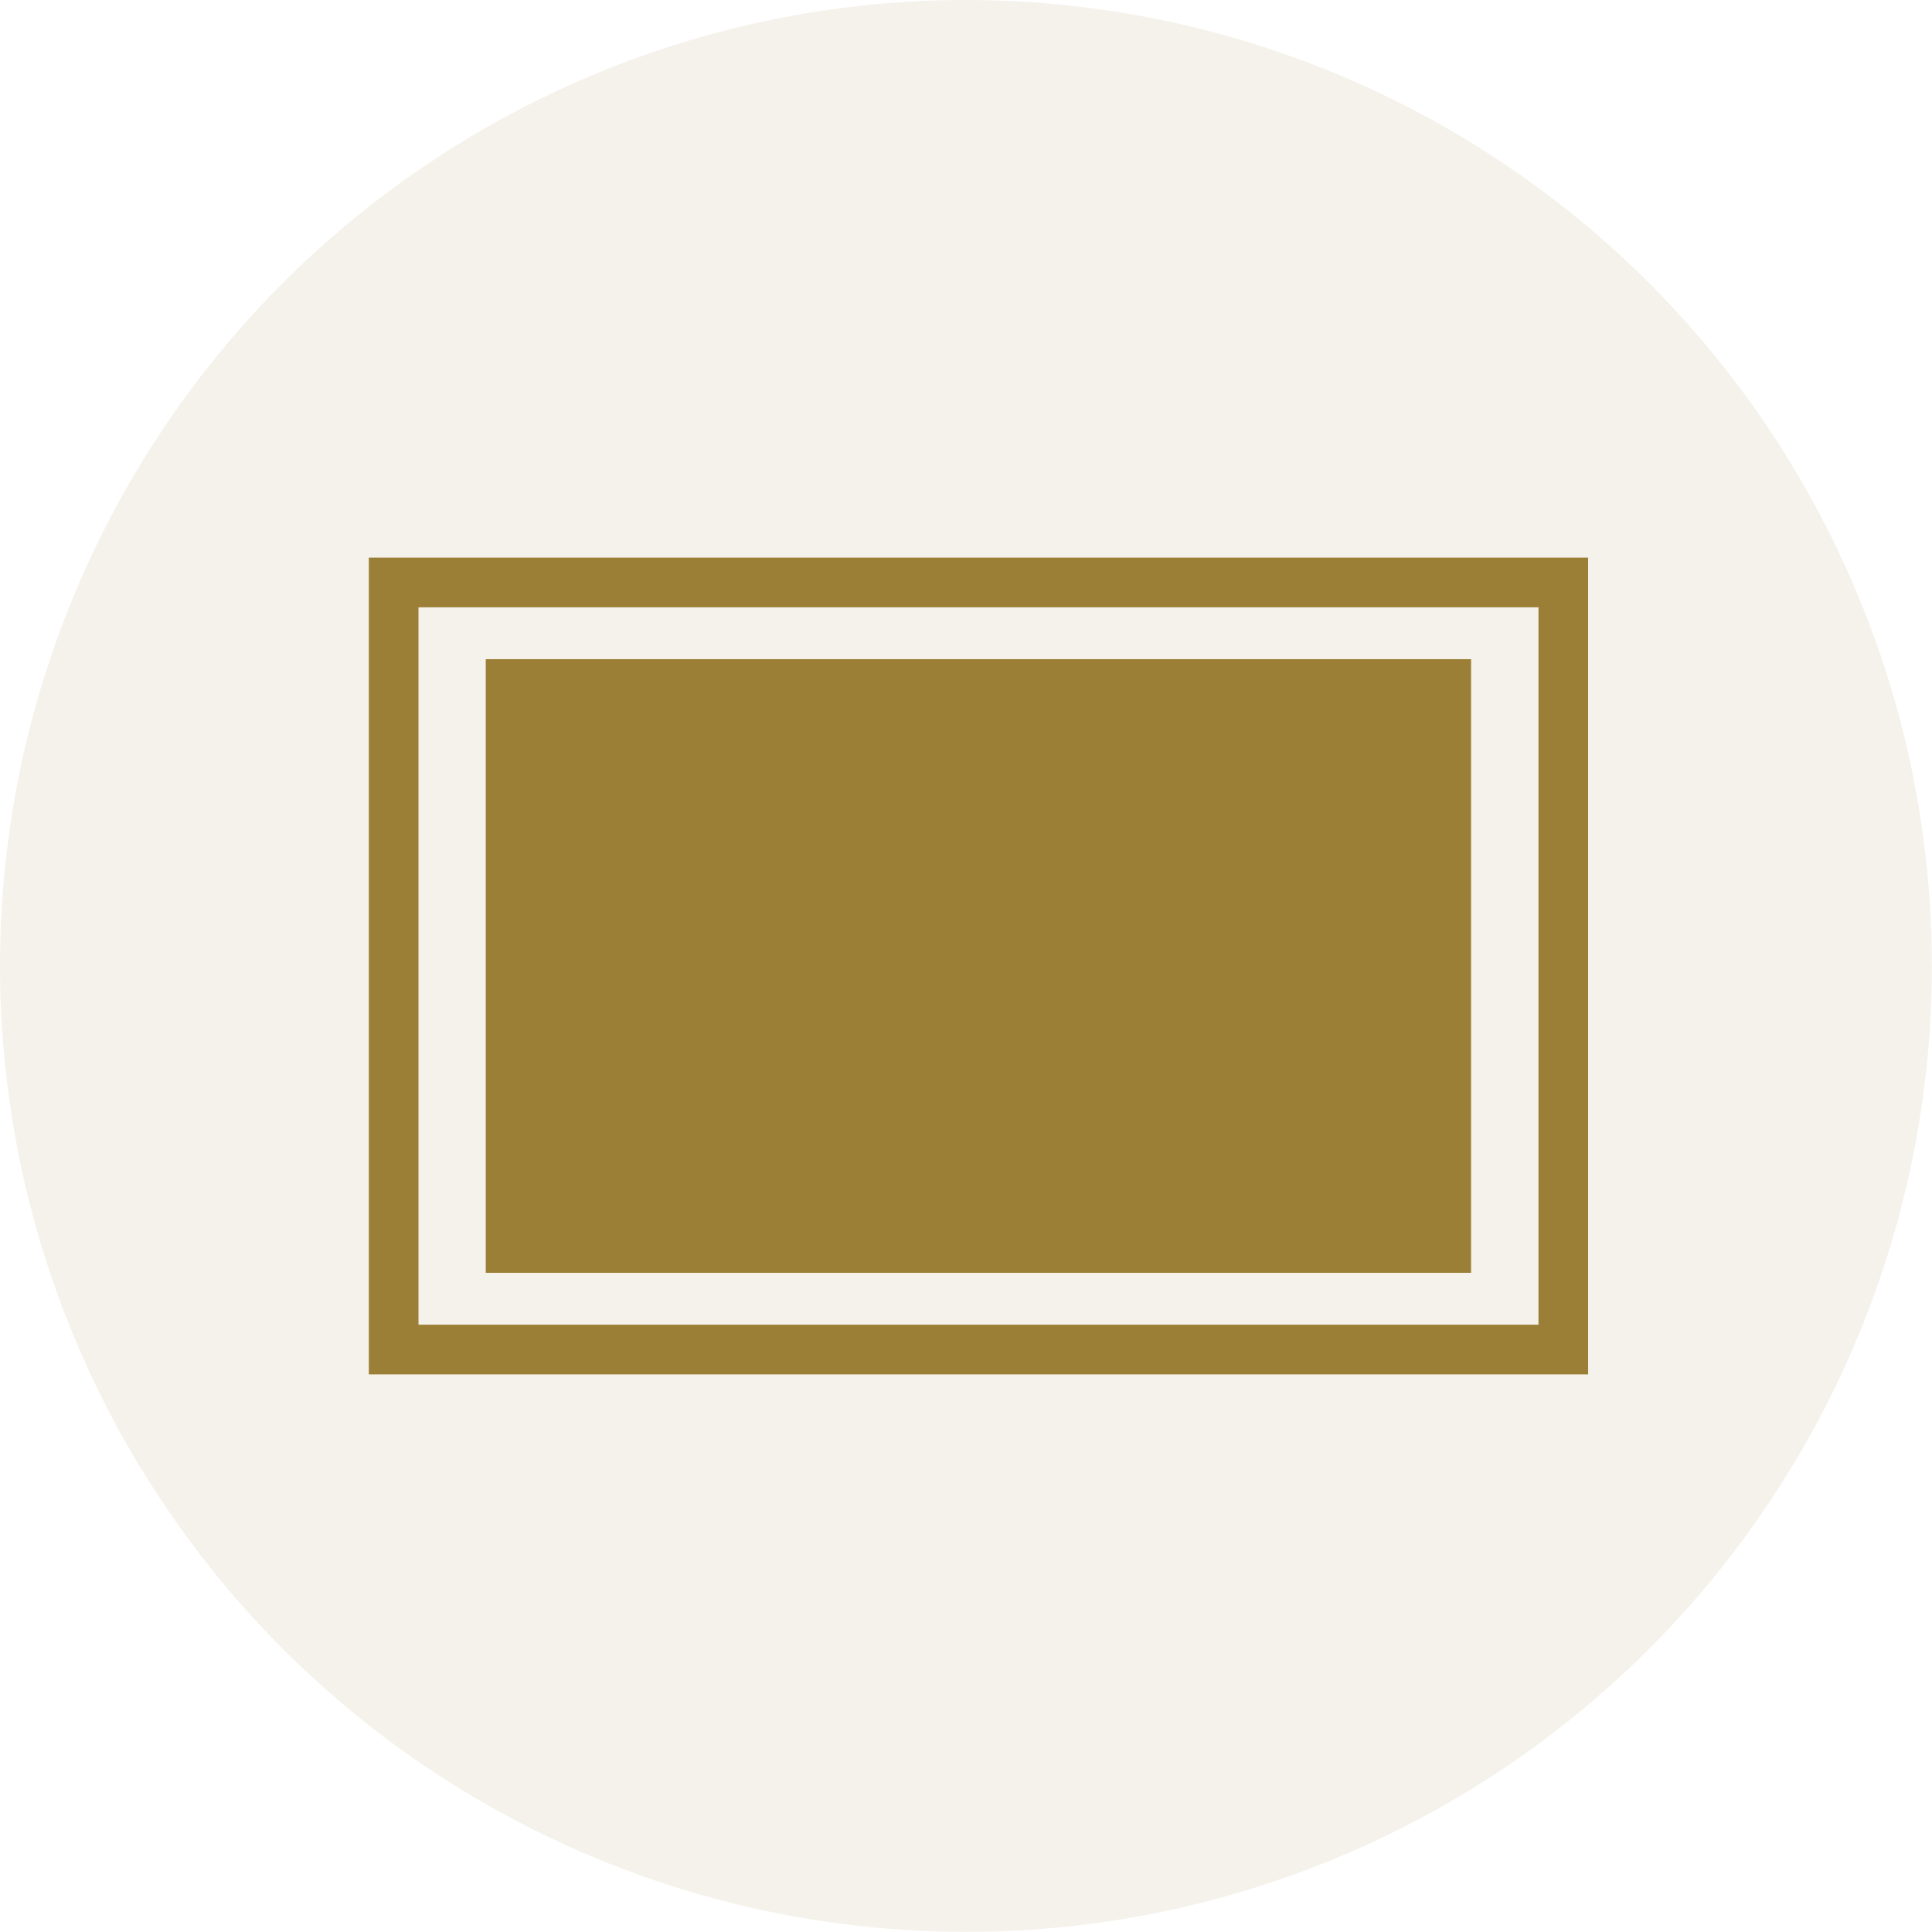 <?xml version="1.0" encoding="UTF-8"?>
<svg xmlns="http://www.w3.org/2000/svg" width="156" height="156" viewBox="0 0 155.63 155.63">
  <defs>
    <style>
      .cls-1, .cls-3 {
        fill: #9c7f36;
      }

      .cls-1 {
        opacity: 0.1;
      }

      .cls-2 {
        fill: none;
        stroke: #9c7f36;
        stroke-miterlimit: 10;
        stroke-width: 4px;
      }
    </style>
  </defs>
  <g id="Layer_2" data-name="Layer 2">
    <g id="Layer_5" data-name="Layer 5">
      <circle class="cls-1" cx="77.81" cy="77.81" r="77.81"></circle>
      <rect class="cls-2" x="31.71" y="46.92" width="94.22" height="61.79"></rect>
      <rect class="cls-3" x="39.13" y="53.1" width="79.37" height="49.43"></rect>
    </g>
  </g>
</svg>
